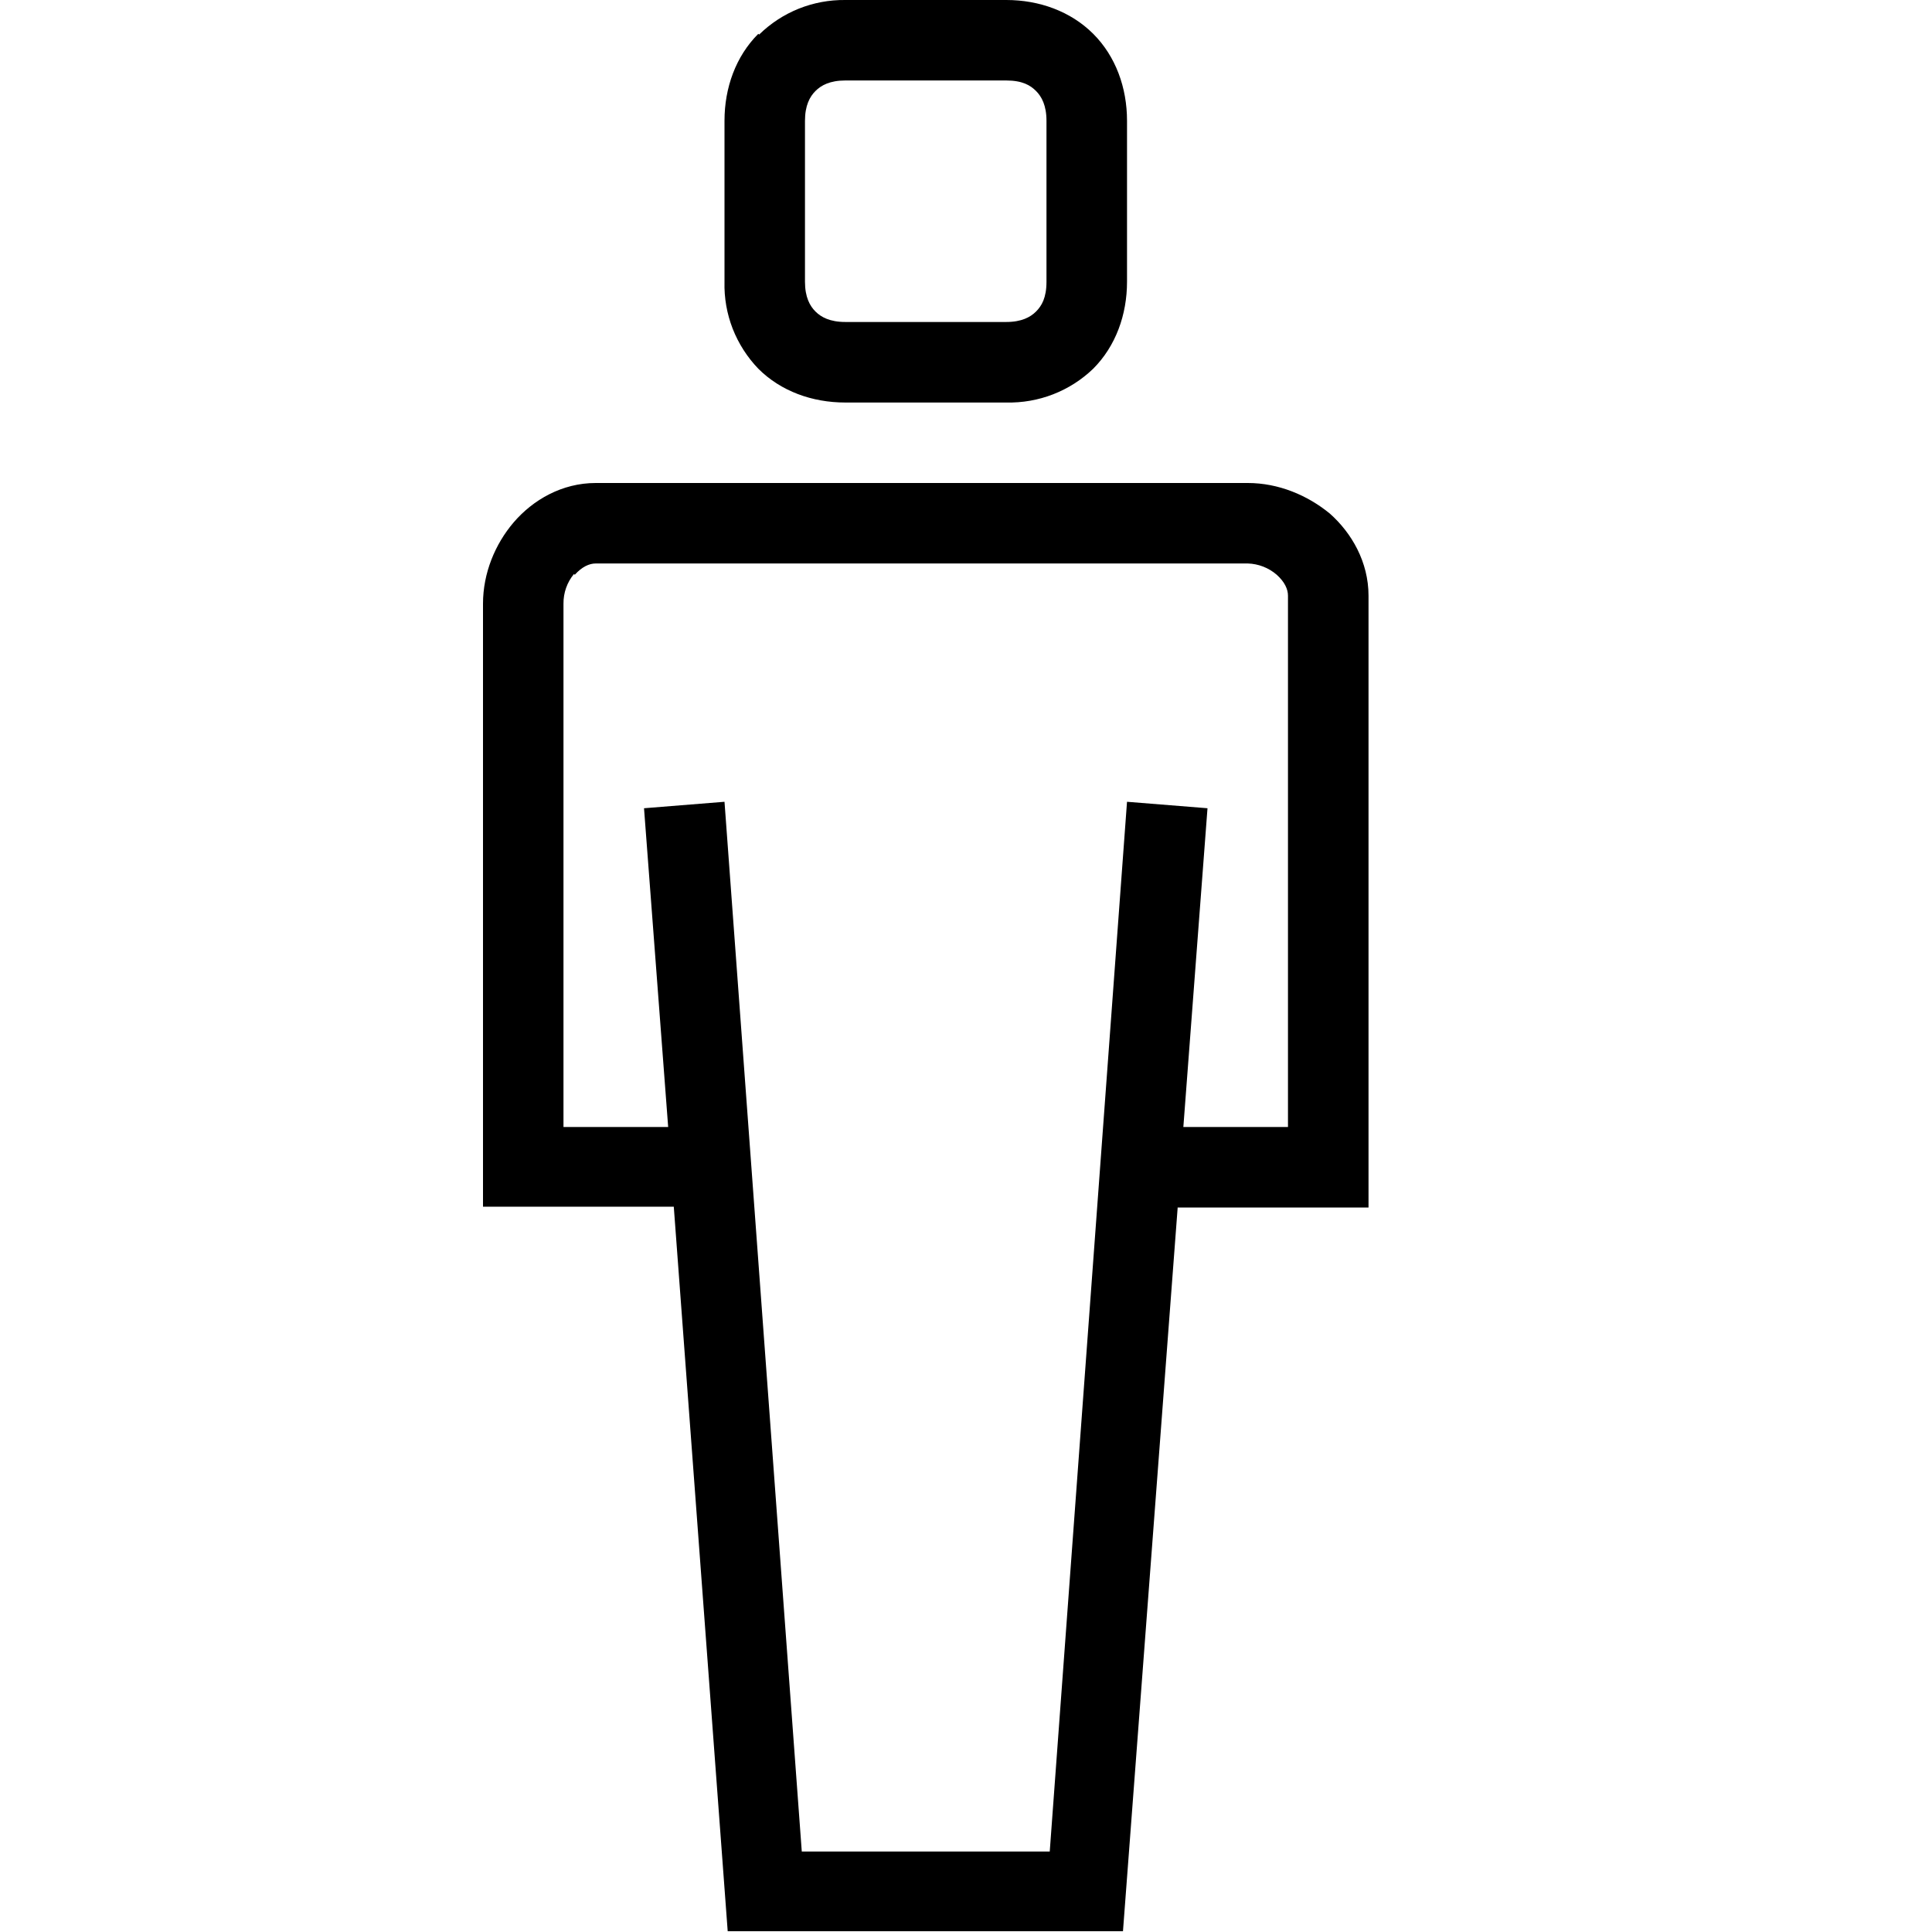 <svg width="32" height="32" viewBox="0 0 32 32" fill="none" xmlns="http://www.w3.org/2000/svg">
<g clip-path="url(#clip0_3_100)">
<path d="M13.507 1.507C13.413 1.6 13.333 1.747 13.333 2V4.667C13.333 4.92 13.413 5.067 13.507 5.16C13.6 5.253 13.747 5.333 14 5.333H16.667C16.92 5.333 17.067 5.253 17.16 5.16C17.253 5.067 17.333 4.933 17.333 4.667V2C17.333 1.747 17.253 1.6 17.16 1.507C17.067 1.413 16.933 1.333 16.667 1.333H14C13.747 1.333 13.6 1.413 13.507 1.507ZM12.573 0.573C12.762 0.388 12.985 0.242 13.229 0.144C13.474 0.046 13.736 -0.003 14 1.92997e-06H16.667C17.213 1.92997e-06 17.733 0.187 18.107 0.56C18.48 0.933 18.667 1.453 18.667 2V4.667C18.667 5.213 18.48 5.733 18.107 6.107C17.916 6.291 17.69 6.435 17.443 6.531C17.196 6.627 16.932 6.673 16.667 6.667H14C13.453 6.667 12.933 6.48 12.56 6.107C12.376 5.916 12.232 5.69 12.135 5.443C12.039 5.196 11.993 4.932 12 4.667V2C12 1.453 12.187 0.933 12.56 0.56L12.573 0.573ZM9.507 9.507C9.392 9.645 9.331 9.82 9.333 10V18.667H11.067L10.667 13.387L12 13.28L13.28 30.667H17.387L18.667 13.28L20 13.387L19.6 18.667H21.333V9.867C21.333 9.76 21.28 9.64 21.147 9.52C21.013 9.404 20.843 9.338 20.667 9.333H9.867C9.76 9.333 9.64 9.387 9.52 9.52L9.507 9.507ZM19.507 19.987L18.6 31.987H12.053L11.16 19.987H8V10C8 9.493 8.2 9.013 8.507 8.653C8.827 8.28 9.307 8 9.867 8H20.667C21.173 8 21.653 8.2 22.027 8.507C22.387 8.827 22.667 9.307 22.667 9.867V20H19.507V19.987Z" fill="black"/>
</g>
<defs>
<clipPath id="clip0_3_100">
<rect width="32" height="32" fill="white"/>
</clipPath>
</defs>
</svg>
